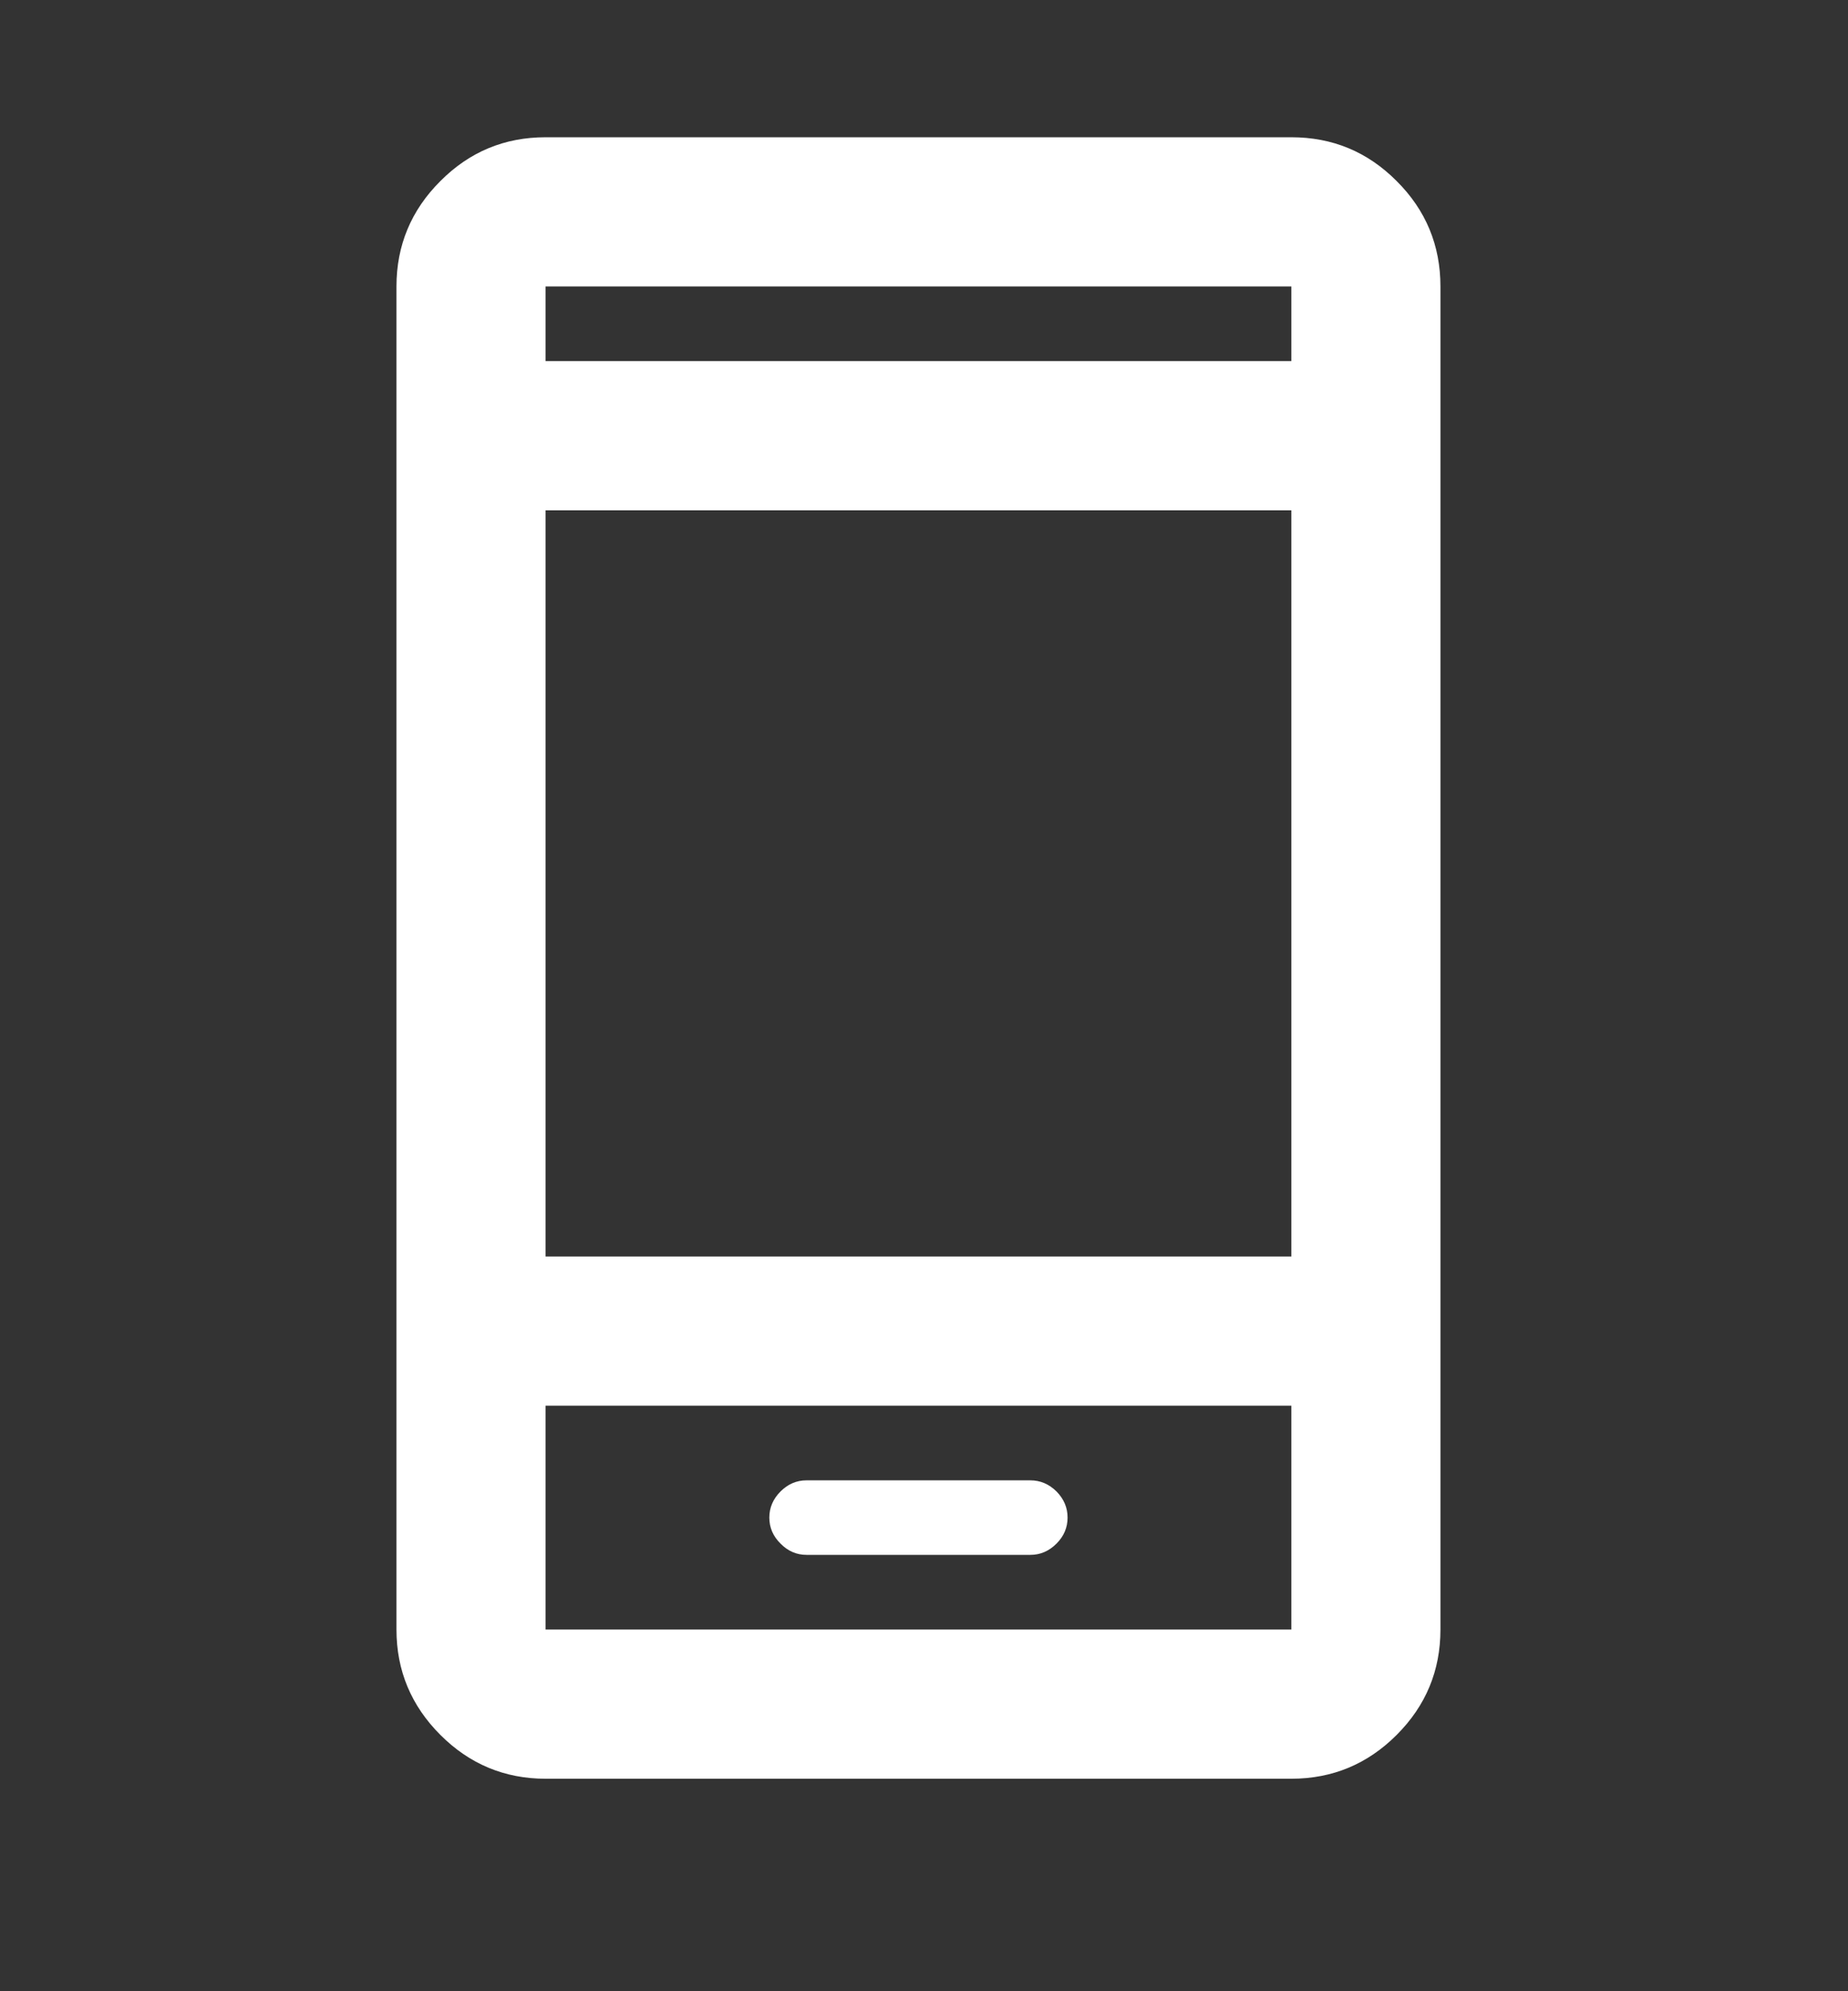 <svg xmlns="http://www.w3.org/2000/svg" width="13" height="14" viewBox="0 0 13 14" fill="none"><rect x="0" y="0" width="13" height="14" fill="#333333" stroke="none"/><g clip-path="url(#clip0_1147_1009)"><path d="M5.674 10.932H7.248C7.318 10.932 7.379 10.906 7.432 10.853C7.484 10.801 7.51 10.74 7.51 10.67C7.51 10.6 7.484 10.539 7.432 10.486C7.379 10.434 7.318 10.408 7.248 10.408H5.674C5.604 10.408 5.543 10.434 5.491 10.486C5.438 10.539 5.412 10.6 5.412 10.67C5.412 10.74 5.438 10.801 5.491 10.853C5.543 10.906 5.604 10.932 5.674 10.932ZM3.838 12.506C3.55 12.506 3.303 12.403 3.098 12.198C2.892 11.992 2.789 11.745 2.789 11.457V2.014C2.789 1.726 2.892 1.478 3.098 1.273C3.303 1.067 3.55 0.965 3.838 0.965H9.084C9.373 0.965 9.62 1.067 9.825 1.273C10.031 1.478 10.133 1.726 10.133 2.014V11.457C10.133 11.745 10.031 11.992 9.825 12.198C9.62 12.403 9.373 12.506 9.084 12.506H3.838ZM3.838 8.834H9.084V3.588H3.838V8.834ZM3.838 9.883V11.457H9.084V9.883H3.838ZM3.838 2.539H9.084V2.014H3.838V2.539ZM3.838 2.014V2.539V2.014ZM3.838 11.457V9.883V11.457Z" fill="white"></path></g><defs><clipPath id="clip0_1147_1009"><rect width="12.59" height="12.59" fill="white" transform="translate(0.166 0.441)"></rect></clipPath></defs></svg>